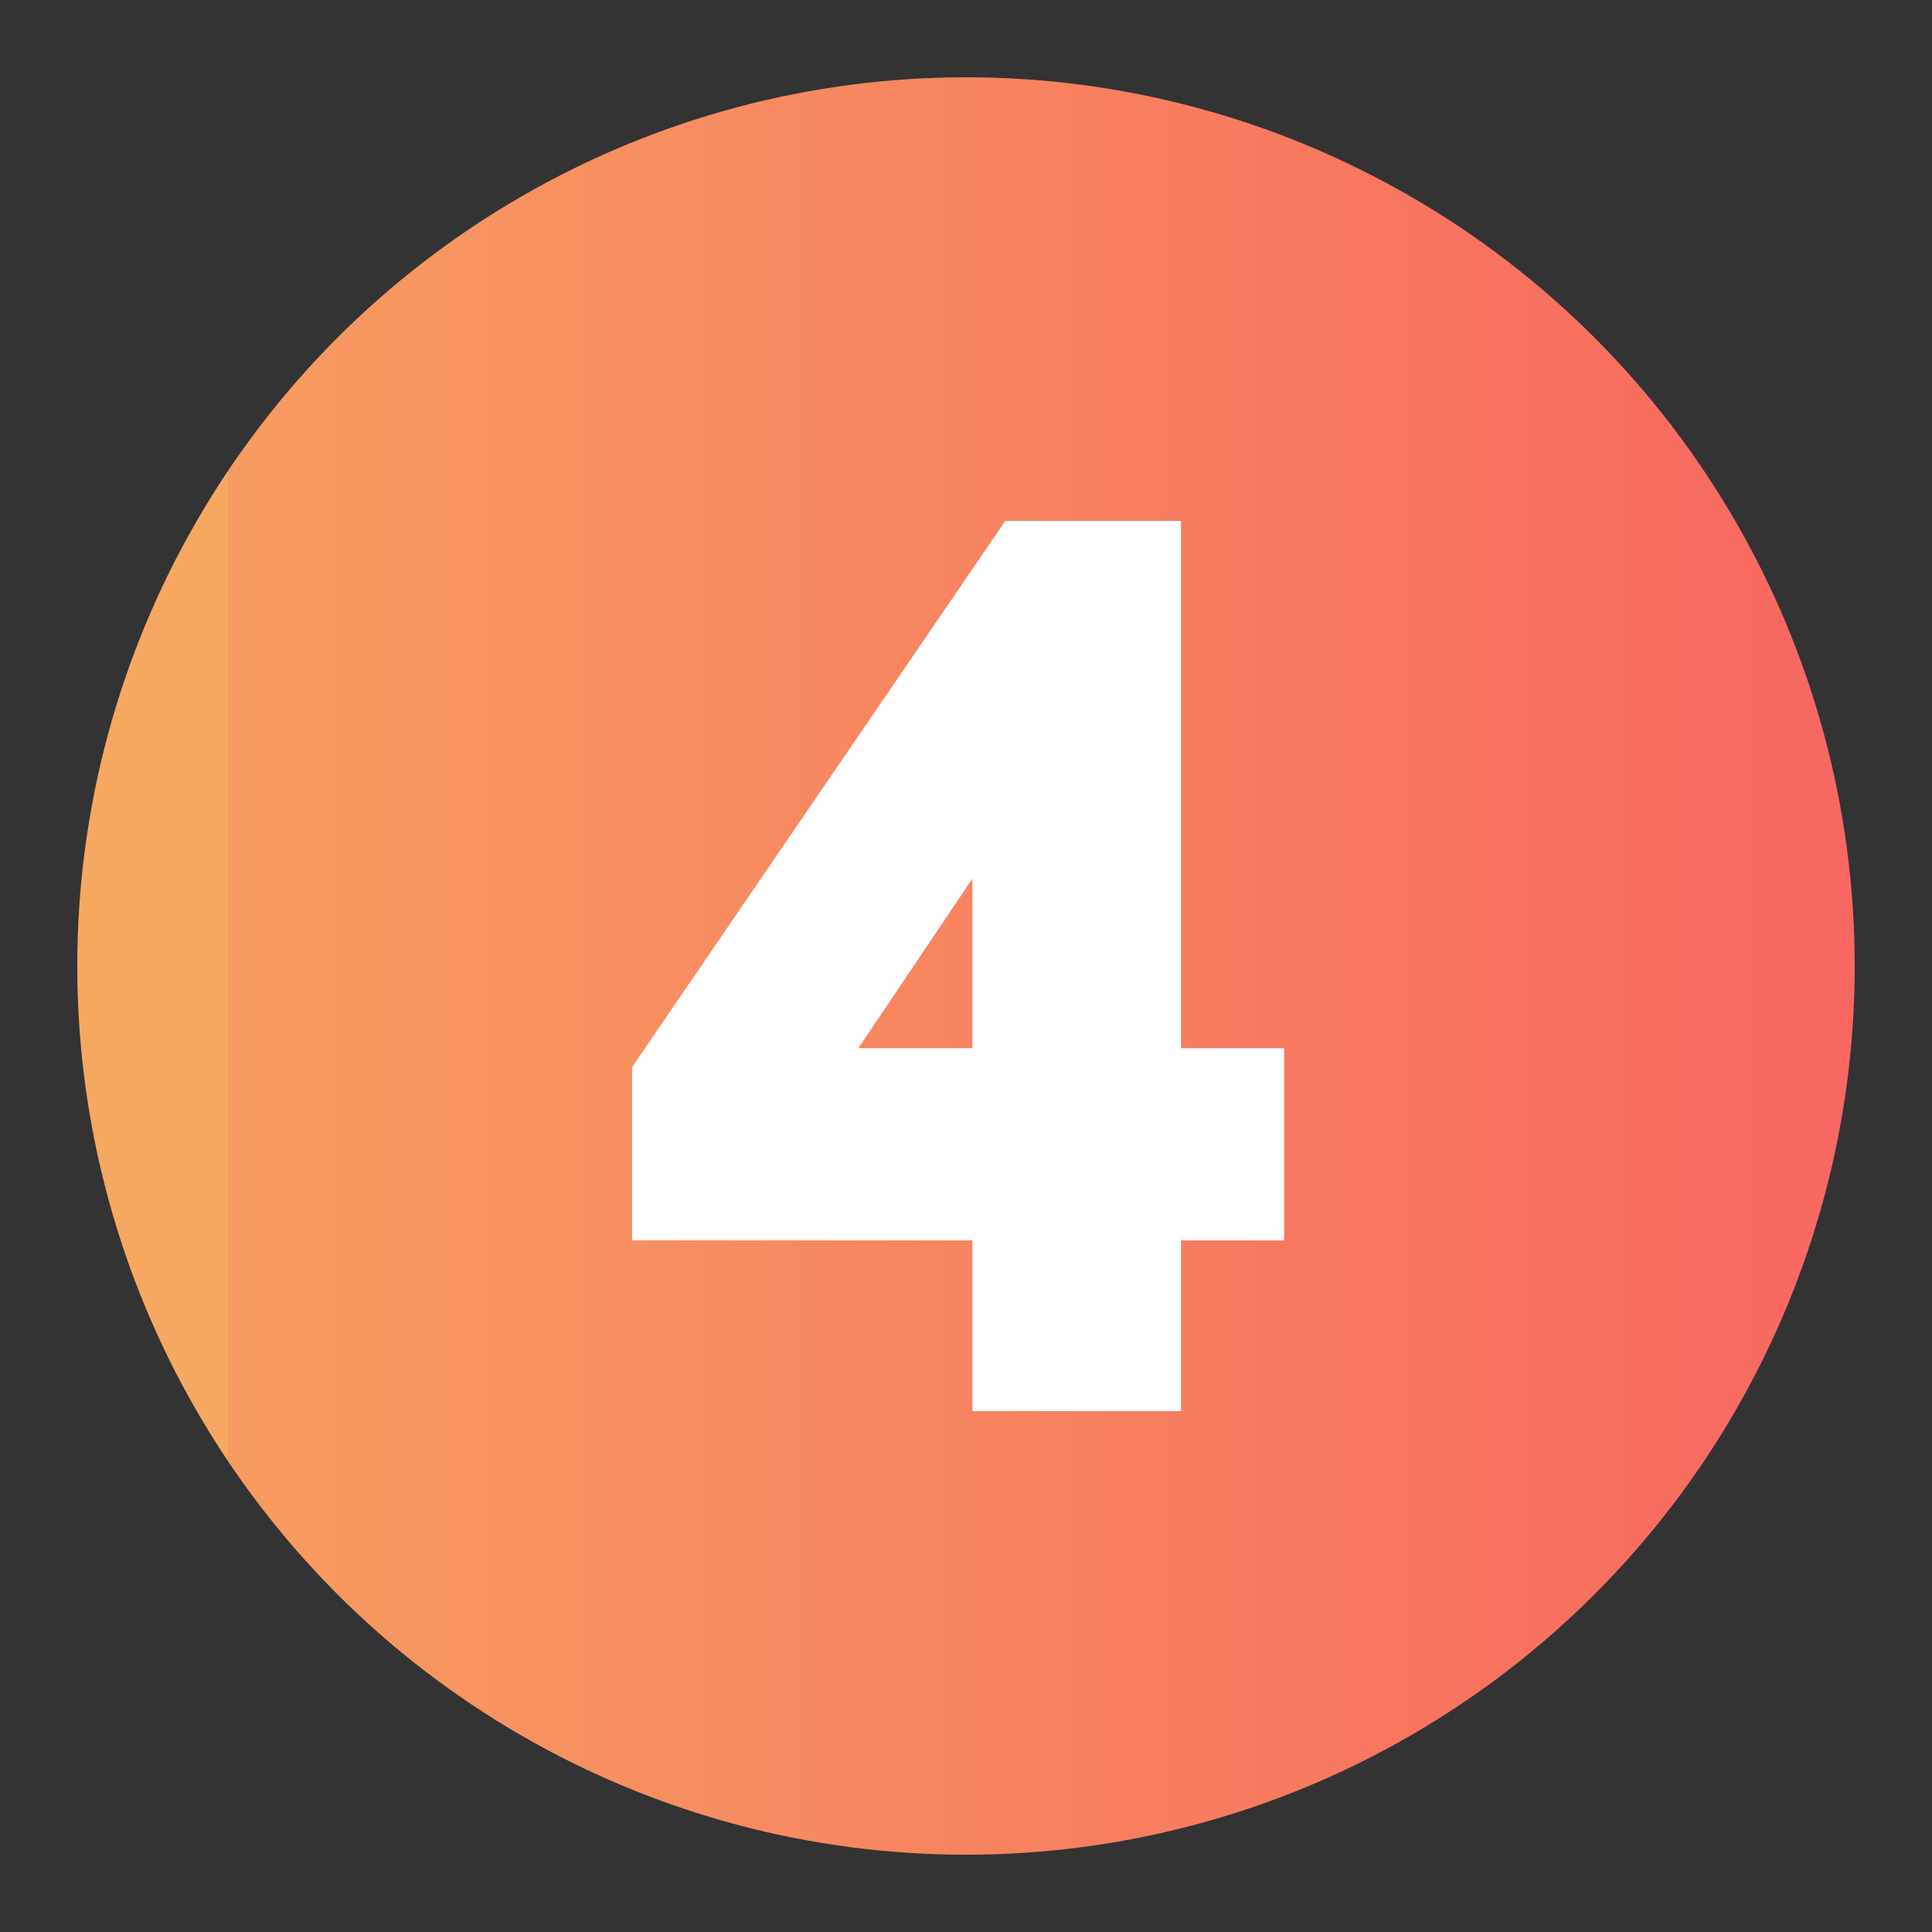 <?xml version="1.0" encoding="UTF-8"?> <svg xmlns="http://www.w3.org/2000/svg" width="32" height="32" viewBox="0 0 32 32" fill="none"><rect x="0" y="0" width="32" height="32" fill="#333333" stroke="none"/><circle cx="16" cy="16" r="14.72" fill="url(#paint0_linear_8_411)"></circle><g clip-path="url(#clip0_8_411)"><path d="M19.561 8.627H16.651L10.47 17.674V20.545H16.106V23.373H19.561V20.545H21.27V17.361H19.561V8.627ZM14.217 17.361L16.106 14.553V17.361H14.217Z" fill="white"></path></g><defs><linearGradient id="paint0_linear_8_411" x1="3.771" y1="16.227" x2="30.72" y2="16.227" gradientUnits="userSpaceOnUse"><stop stop-color="#F7A860"></stop><stop offset="0" stop-color="#F79C60"></stop><stop offset="1" stop-color="#F76760"></stop></linearGradient><clipPath id="clip0_8_411"><rect width="15.36" height="15.36" fill="white" transform="translate(8.32 8.32)"></rect></clipPath></defs></svg> 